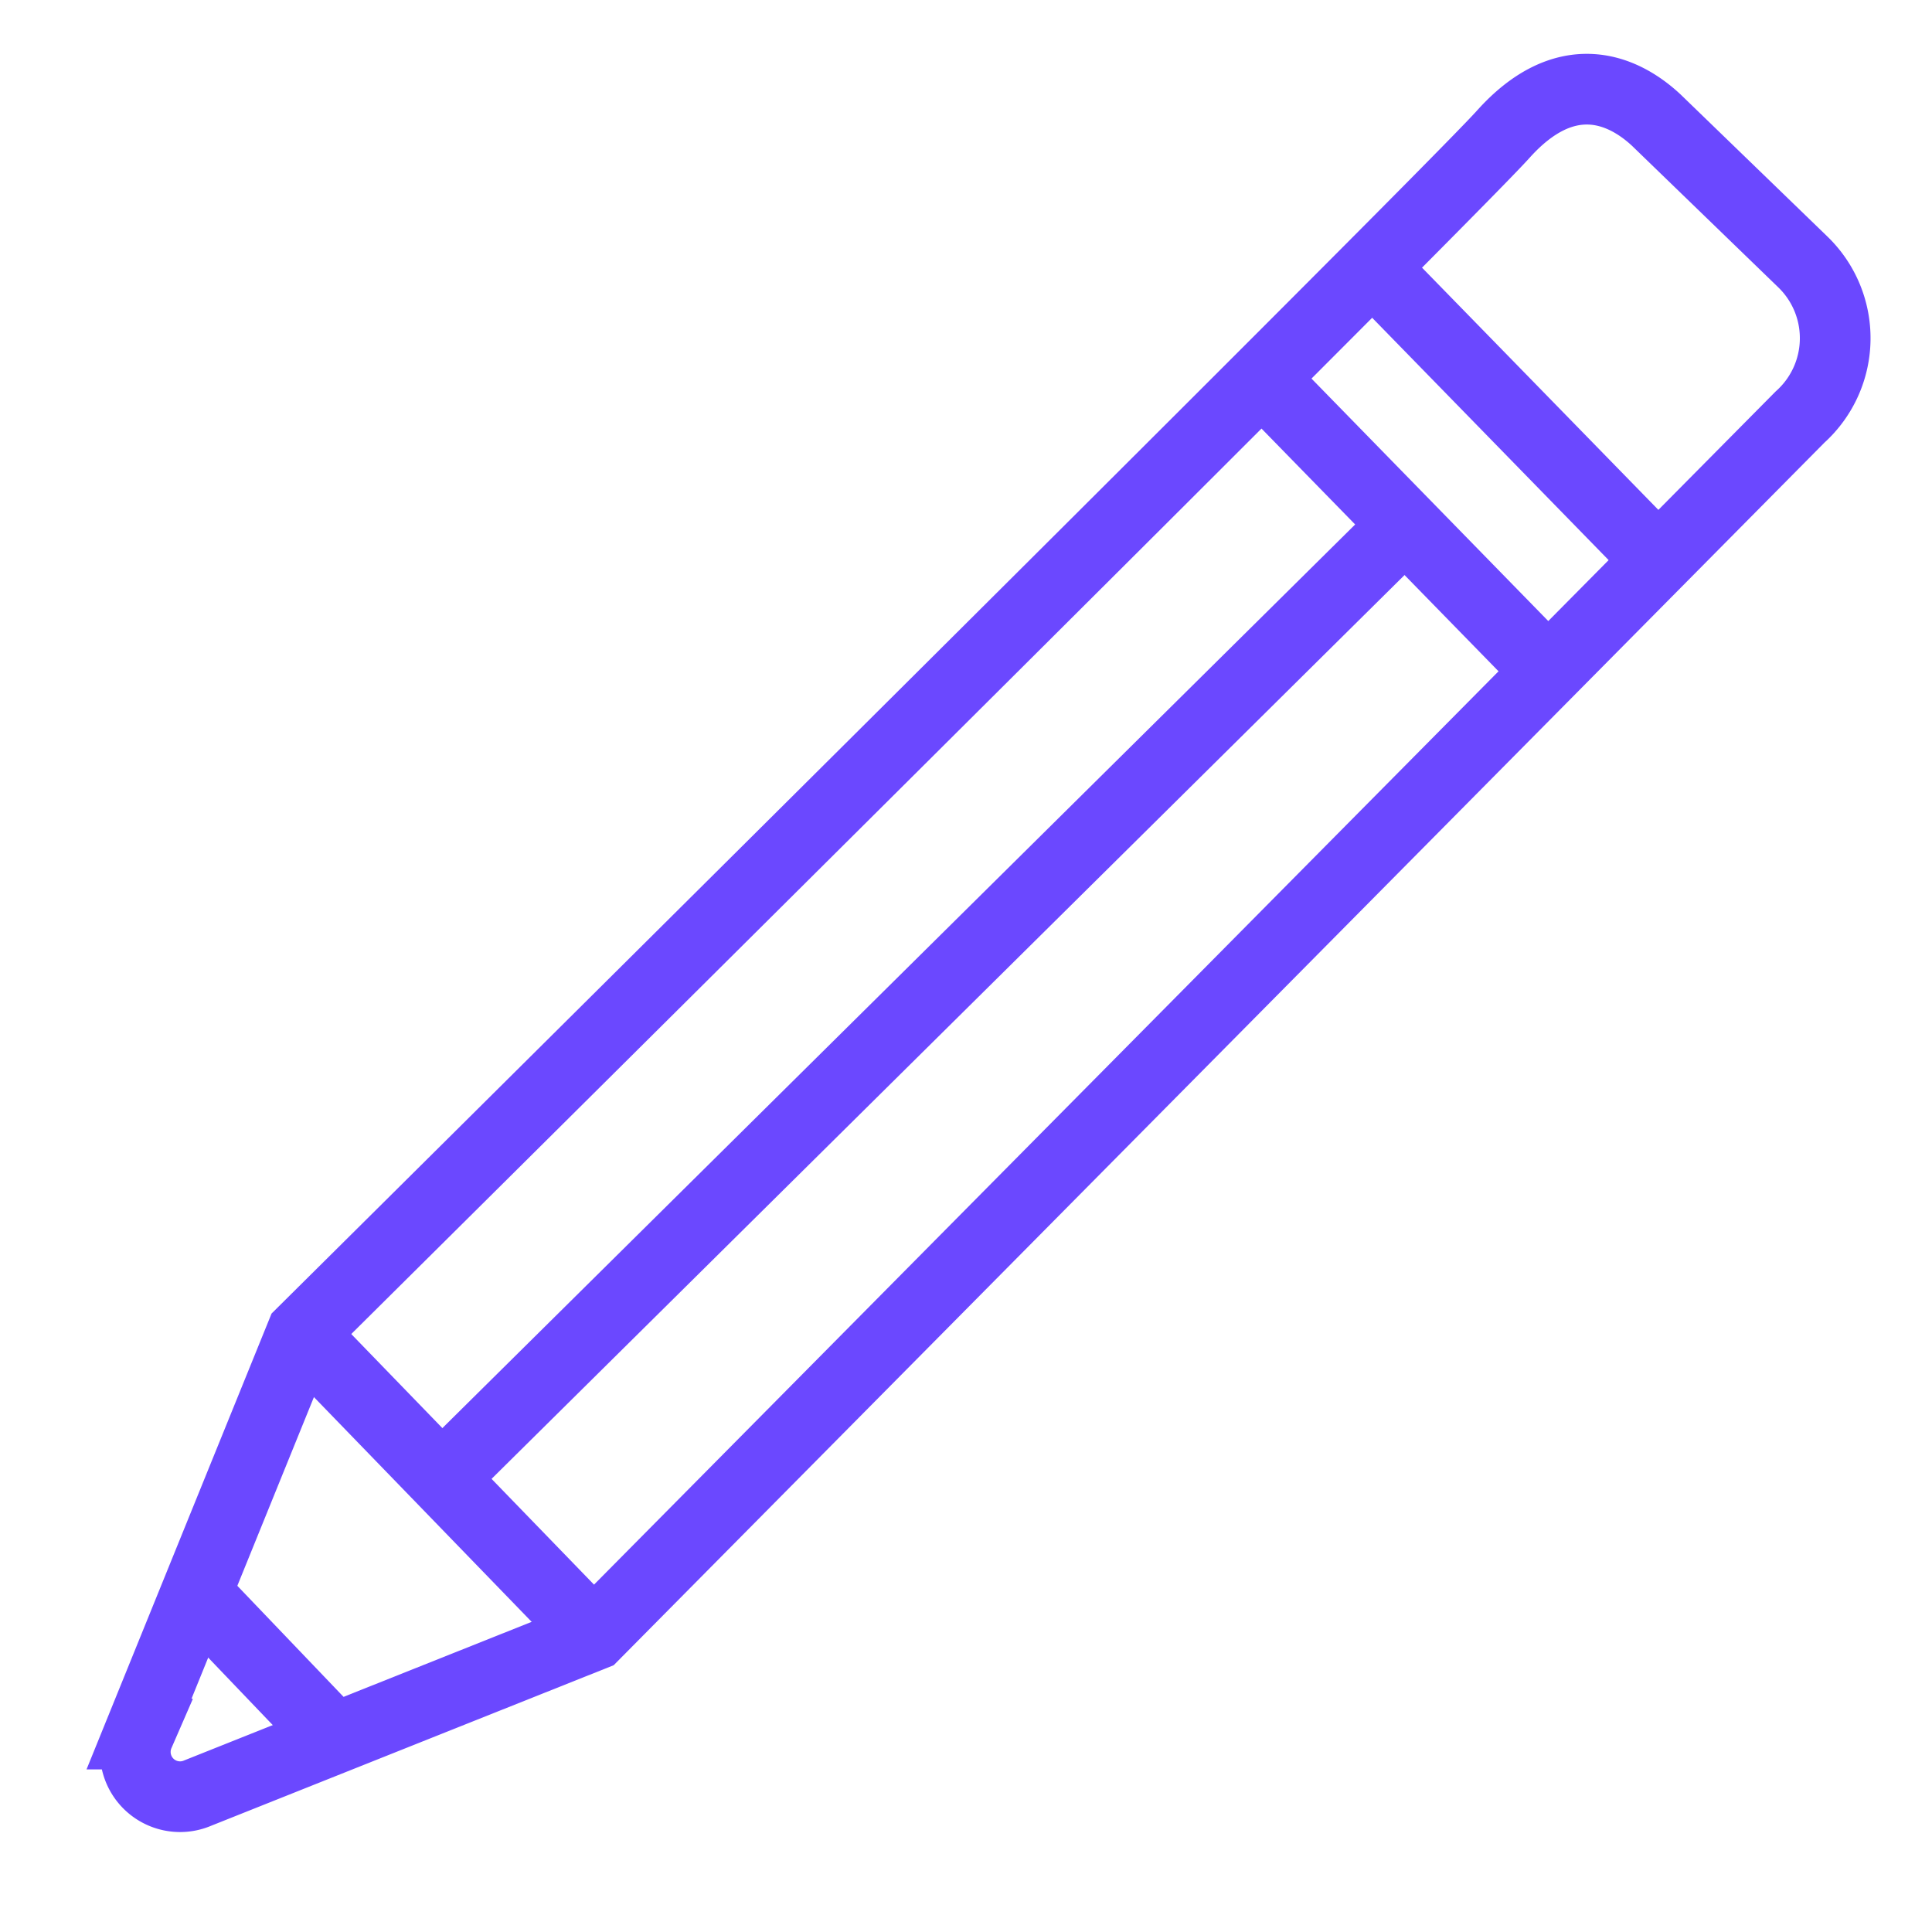 <?xml version="1.0" encoding="UTF-8"?>
<svg xmlns="http://www.w3.org/2000/svg" id="Ebene_1" data-name="Ebene 1" viewBox="0 0 82 82">
  <defs>
    <style>.cls-1,.cls-2{fill:none;stroke:#6b48ff;stroke-miterlimit:10;stroke-width:3px;}.cls-2{stroke-linecap:round;}</style>
  </defs>
  <path class="cls-1" d="M25.2,69.4,76.4,17.7a4.5,4.5,0,0,0,.1-6.6l-6.2-6c-1.5-1.4-3.9-2.3-6.5.6s-51,50.9-51,50.9l-6.9,17a1.9,1.9,0,0,0,2.5,2.5Z"></path>
  <line class="cls-1" x1="12.8" y1="56.6" x2="25.2" y2="69.4"></line>
  <line class="cls-1" x1="7.8" y1="67.1" x2="14.4" y2="74"></line>
  <line class="cls-2" x1="18.8" y1="62.7" x2="58.7" y2="23.2"></line>
  <line class="cls-1" x1="53.5" y1="16" x2="66" y2="28.8"></line>
  <line class="cls-1" x1="58.2" y1="11.3" x2="70.3" y2="23.7"></line>
</svg>
